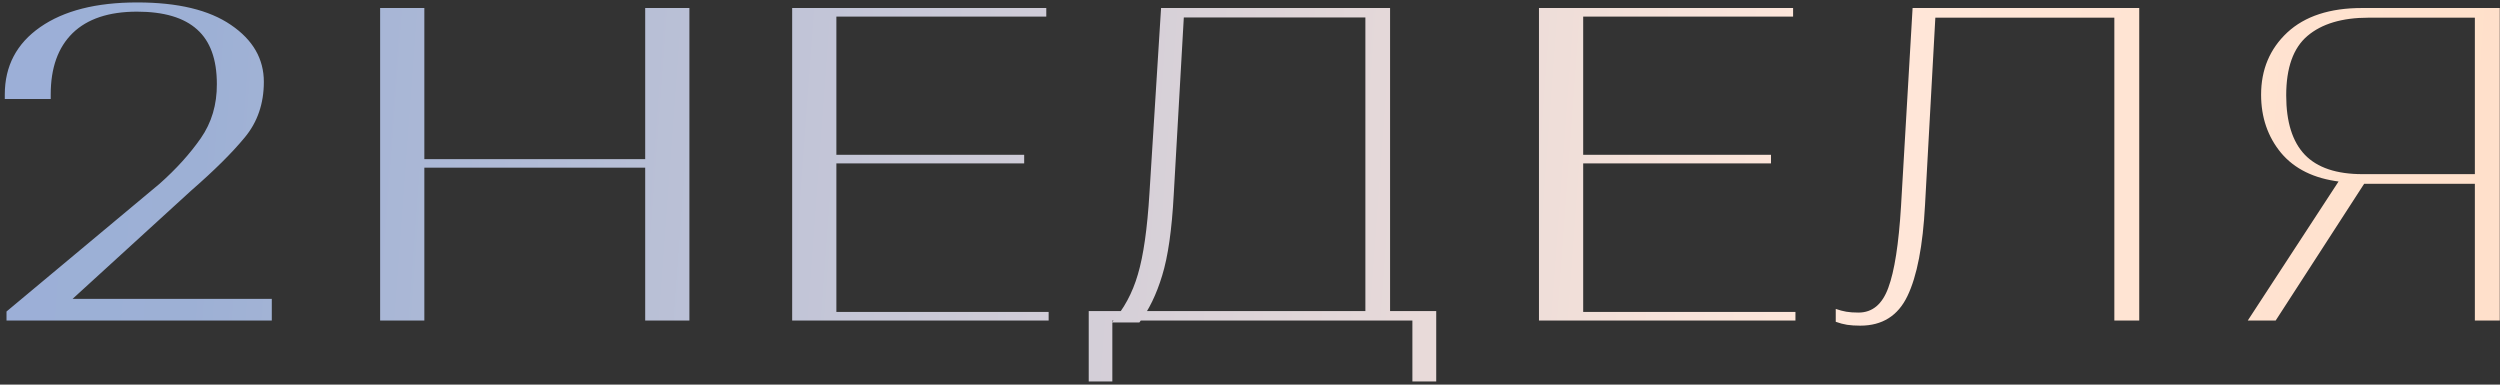 <?xml version="1.0" encoding="UTF-8"?> <svg xmlns="http://www.w3.org/2000/svg" width="273" height="42" viewBox="0 0 273 42" fill="none"><rect x="0" y="0" width="273" height="42" fill="#333333" stroke="none"/> <path d="M0.711 35H29.68V32.633H7.93L20.867 20.82C23.398 18.617 25.352 16.68 26.727 15.008C28.117 13.336 28.812 11.312 28.812 8.938C28.812 6.422 27.617 4.352 25.227 2.727C22.836 1.086 19.422 0.266 14.984 0.266C10.5 0.266 6.969 1.164 4.391 2.961C1.812 4.758 0.523 7.211 0.523 10.32V10.812H5.539V10.297C5.539 7.406 6.336 5.18 7.93 3.617C9.539 2.055 11.883 1.273 14.961 1.273C17.898 1.273 20.086 1.922 21.523 3.219C22.961 4.5 23.68 6.484 23.68 9.172C23.695 11.422 23.109 13.398 21.922 15.102C20.734 16.805 19.234 18.461 17.422 20.07L0.711 34.016V35ZM41.51 35H46.338V18.312H70.455V35H75.283V0.875H70.455V17.375H46.338V0.875H41.51V35ZM86.504 35H114.512V34.062H91.332V17.844H111.84V16.906H91.332V1.812H114.254V0.875H86.504V35ZM154.233 41.656H156.835V33.969H118.889V41.656H121.467V35H154.233V41.656ZM126.788 0.875L125.522 21.078C125.288 24.953 124.866 27.914 124.257 29.961C123.663 32.008 122.717 33.758 121.421 35.211H124.421C125.452 33.867 126.28 32.164 126.905 30.102C127.546 28.039 127.967 25.094 128.171 21.266L129.272 1.906H149.1V34.719H151.796V0.875H126.788ZM168.056 35H196.063V34.062H172.884V17.844H193.392V16.906H172.884V1.812H195.806V0.875H168.056V35ZM208.855 0.875L207.589 22.555C207.339 26.648 206.878 29.602 206.206 31.414C205.55 33.227 204.464 34.133 202.948 34.133C202.417 34.133 201.972 34.102 201.613 34.039C201.253 33.977 200.87 33.875 200.464 33.734V35.141C200.902 35.297 201.316 35.406 201.706 35.469C202.113 35.531 202.589 35.562 203.136 35.562C205.542 35.562 207.261 34.484 208.292 32.328C209.339 30.156 209.98 26.836 210.214 22.367L211.339 1.93H230.886V35H233.605V0.875H208.855ZM272.974 35H270.255V20.07H256.521L255.49 19.836C252.693 19.492 250.56 18.445 249.091 16.695C247.638 14.93 246.912 12.812 246.912 10.344C246.912 7.594 247.865 5.328 249.771 3.547C251.693 1.766 254.412 0.875 257.927 0.875H272.974V35ZM270.255 19.016V1.93H258.654C255.763 1.93 253.537 2.594 251.974 3.922C250.427 5.234 249.654 7.398 249.654 10.414C249.654 13.32 250.333 15.484 251.693 16.906C253.052 18.312 255.146 19.016 257.974 19.016H270.255ZM248.505 35H245.458L255.818 19.133H258.771L248.505 35Z" fill="url(#paint0_linear_31_56)"></path> <defs> <linearGradient id="paint0_linear_31_56" x1="-36.34" y1="19" x2="321.946" y2="45.458" gradientUnits="userSpaceOnUse"> <stop stop-color="#99AEDB"></stop> <stop offset="0.161" stop-color="#9DB0D5"></stop> <stop offset="0.652" stop-color="#FFE7DA"></stop> <stop offset="0.896" stop-color="#FFDFC8"></stop> </linearGradient> </defs> </svg> 